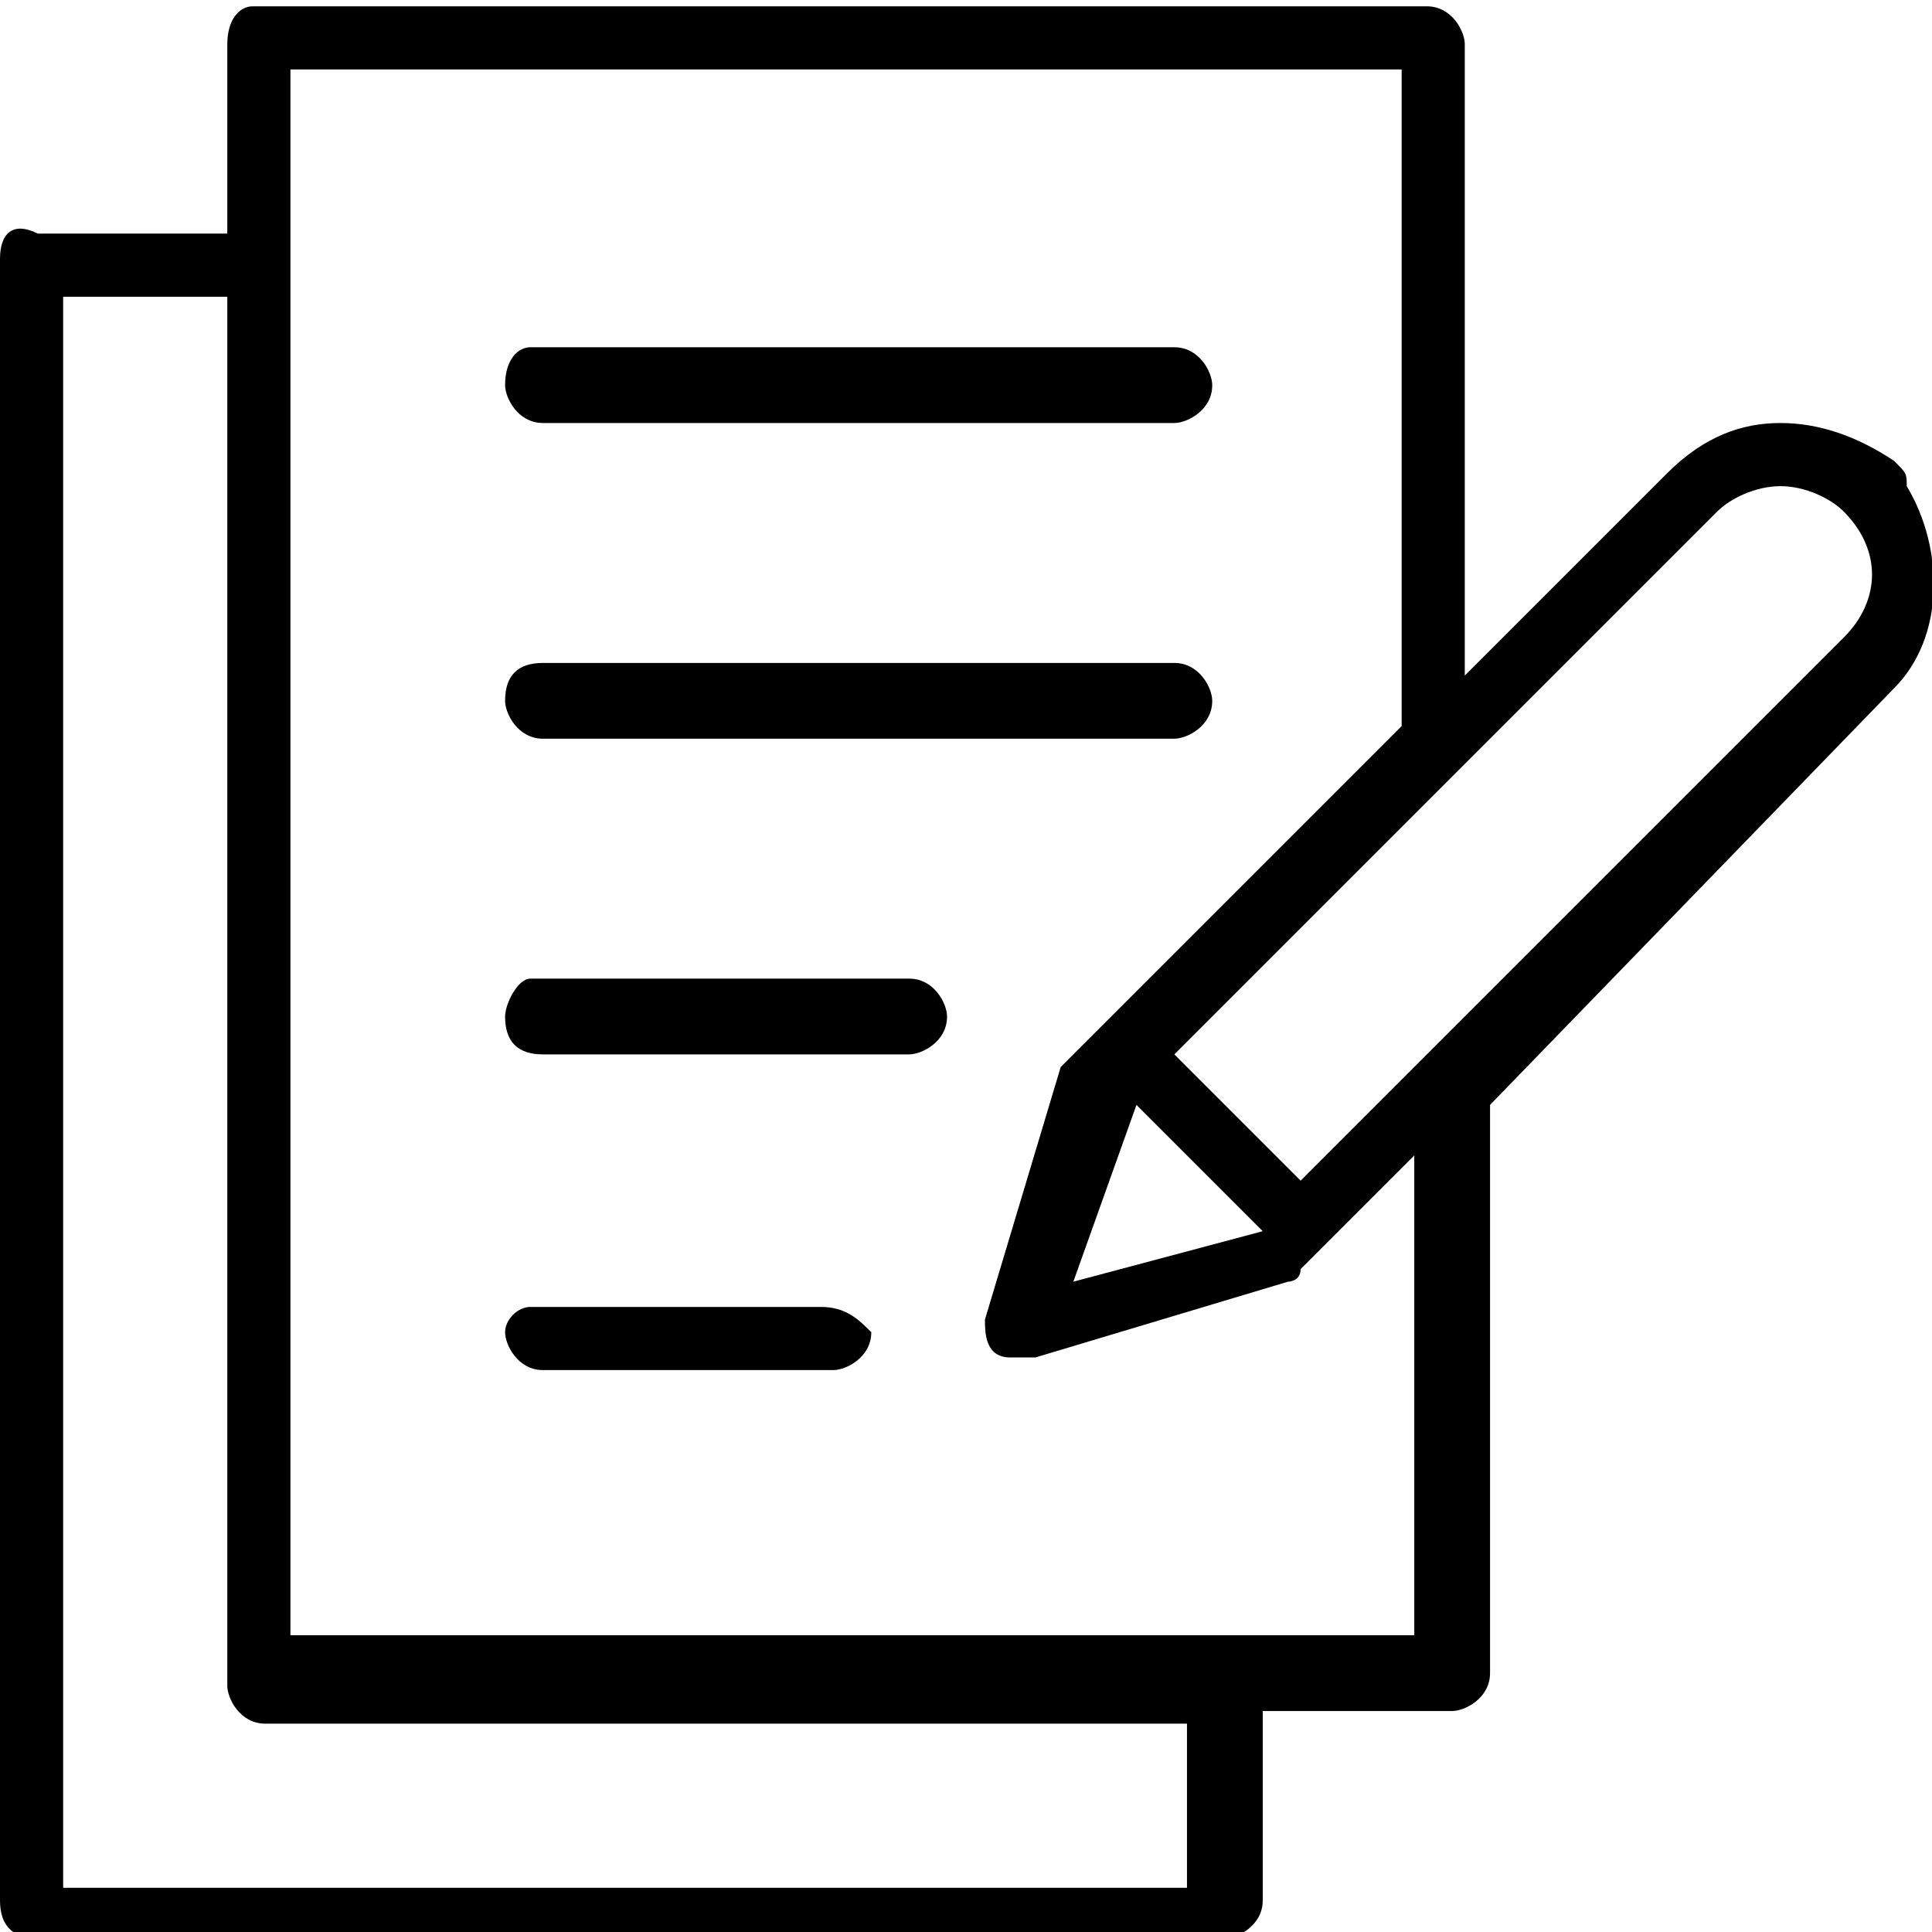 <svg xml:space="preserve" style="enable-background:new 0 0 15.3 15.3;" viewBox="0 0 15.3 15.3" y="0px" x="0px" xmlns:xlink="http://www.w3.org/1999/xlink" xmlns="http://www.w3.org/2000/svg" id="Layer_1" version="1.1">
<g transform="translate(0,6.35)">
	<path d="M2-6.3c-0.1,0-0.2,0.1-0.2,0.3v1.5H0.3C0.1-4.6,0-4.5,0-4.3c0,0,0,0,0,0v13C0,8.9,0.1,9,0.3,9c0,0,0,0,0,0h9.4
		c0.1,0,0.3-0.1,0.3-0.3V7.2h1.5c0.1,0,0.3-0.1,0.3-0.3c0,0,0,0,0,0V2.4L15-0.9c0.4-0.4,0.4-1.1,0.1-1.6c0-0.1,0-0.1-0.1-0.2
		C14.7-2.9,14.4-3,14.1-3c-0.3,0-0.6,0.1-0.9,0.4l-1.6,1.6v-5c0-0.1-0.1-0.3-0.3-0.3L2-6.3C2-6.4,2-6.4,2-6.3z M2.3-5.8h8.8v5.2
		L8.5,2c0,0-0.1,0.1-0.1,0.1l-0.6,2c0,0.1,0,0.3,0.2,0.3c0.1,0,0.1,0,0.2,0l2-0.6c0,0,0.1,0,0.1-0.1l0.9-0.9v3.8H9.6H2.3v-11V-5.8z
		 M0.5-4h1.3v11c0,0.1,0.1,0.3,0.3,0.3h7.3v1.3H0.5L0.5-4z M4.2-3.6C4.1-3.6,4-3.5,4-3.3c0,0.1,0.1,0.3,0.3,0.3h5
		c0.1,0,0.3-0.1,0.3-0.3c0-0.1-0.1-0.3-0.3-0.3H4.2C4.2-3.6,4.2-3.6,4.2-3.6z M14.1-2.5c0.2,0,0.4,0.1,0.5,0.2c0.3,0.3,0.3,0.7,0,1
		l-3.4,3.4L10.3,3l-1-1l2.3-2.3l0,0c0,0,0,0,0,0l2-2C13.7-2.4,13.9-2.5,14.1-2.5L14.1-2.5z M4.3-1.1C4.1-1.1,4-1,4-0.8
		c0,0.1,0.1,0.3,0.3,0.3h5c0.1,0,0.3-0.1,0.3-0.3c0-0.1-0.1-0.3-0.3-0.3H4.3z M4.2,1.4C4.1,1.4,4,1.6,4,1.7C4,1.9,4.1,2,4.3,2h2.9
		c0.1,0,0.3-0.1,0.3-0.3c0-0.1-0.1-0.3-0.3-0.3H4.2C4.2,1.4,4.2,1.4,4.2,1.4z M9,2.4l1,1l0,0L8.5,3.8L9,2.4L9,2.4z M4.2,4
		C4.1,4,4,4.1,4,4.2c0,0.1,0.1,0.3,0.3,0.3h2.3c0.1,0,0.3-0.1,0.3-0.3C6.8,4.1,6.7,4,6.5,4L4.2,4C4.2,4,4.2,4,4.2,4z"></path>
</g>
</svg>
